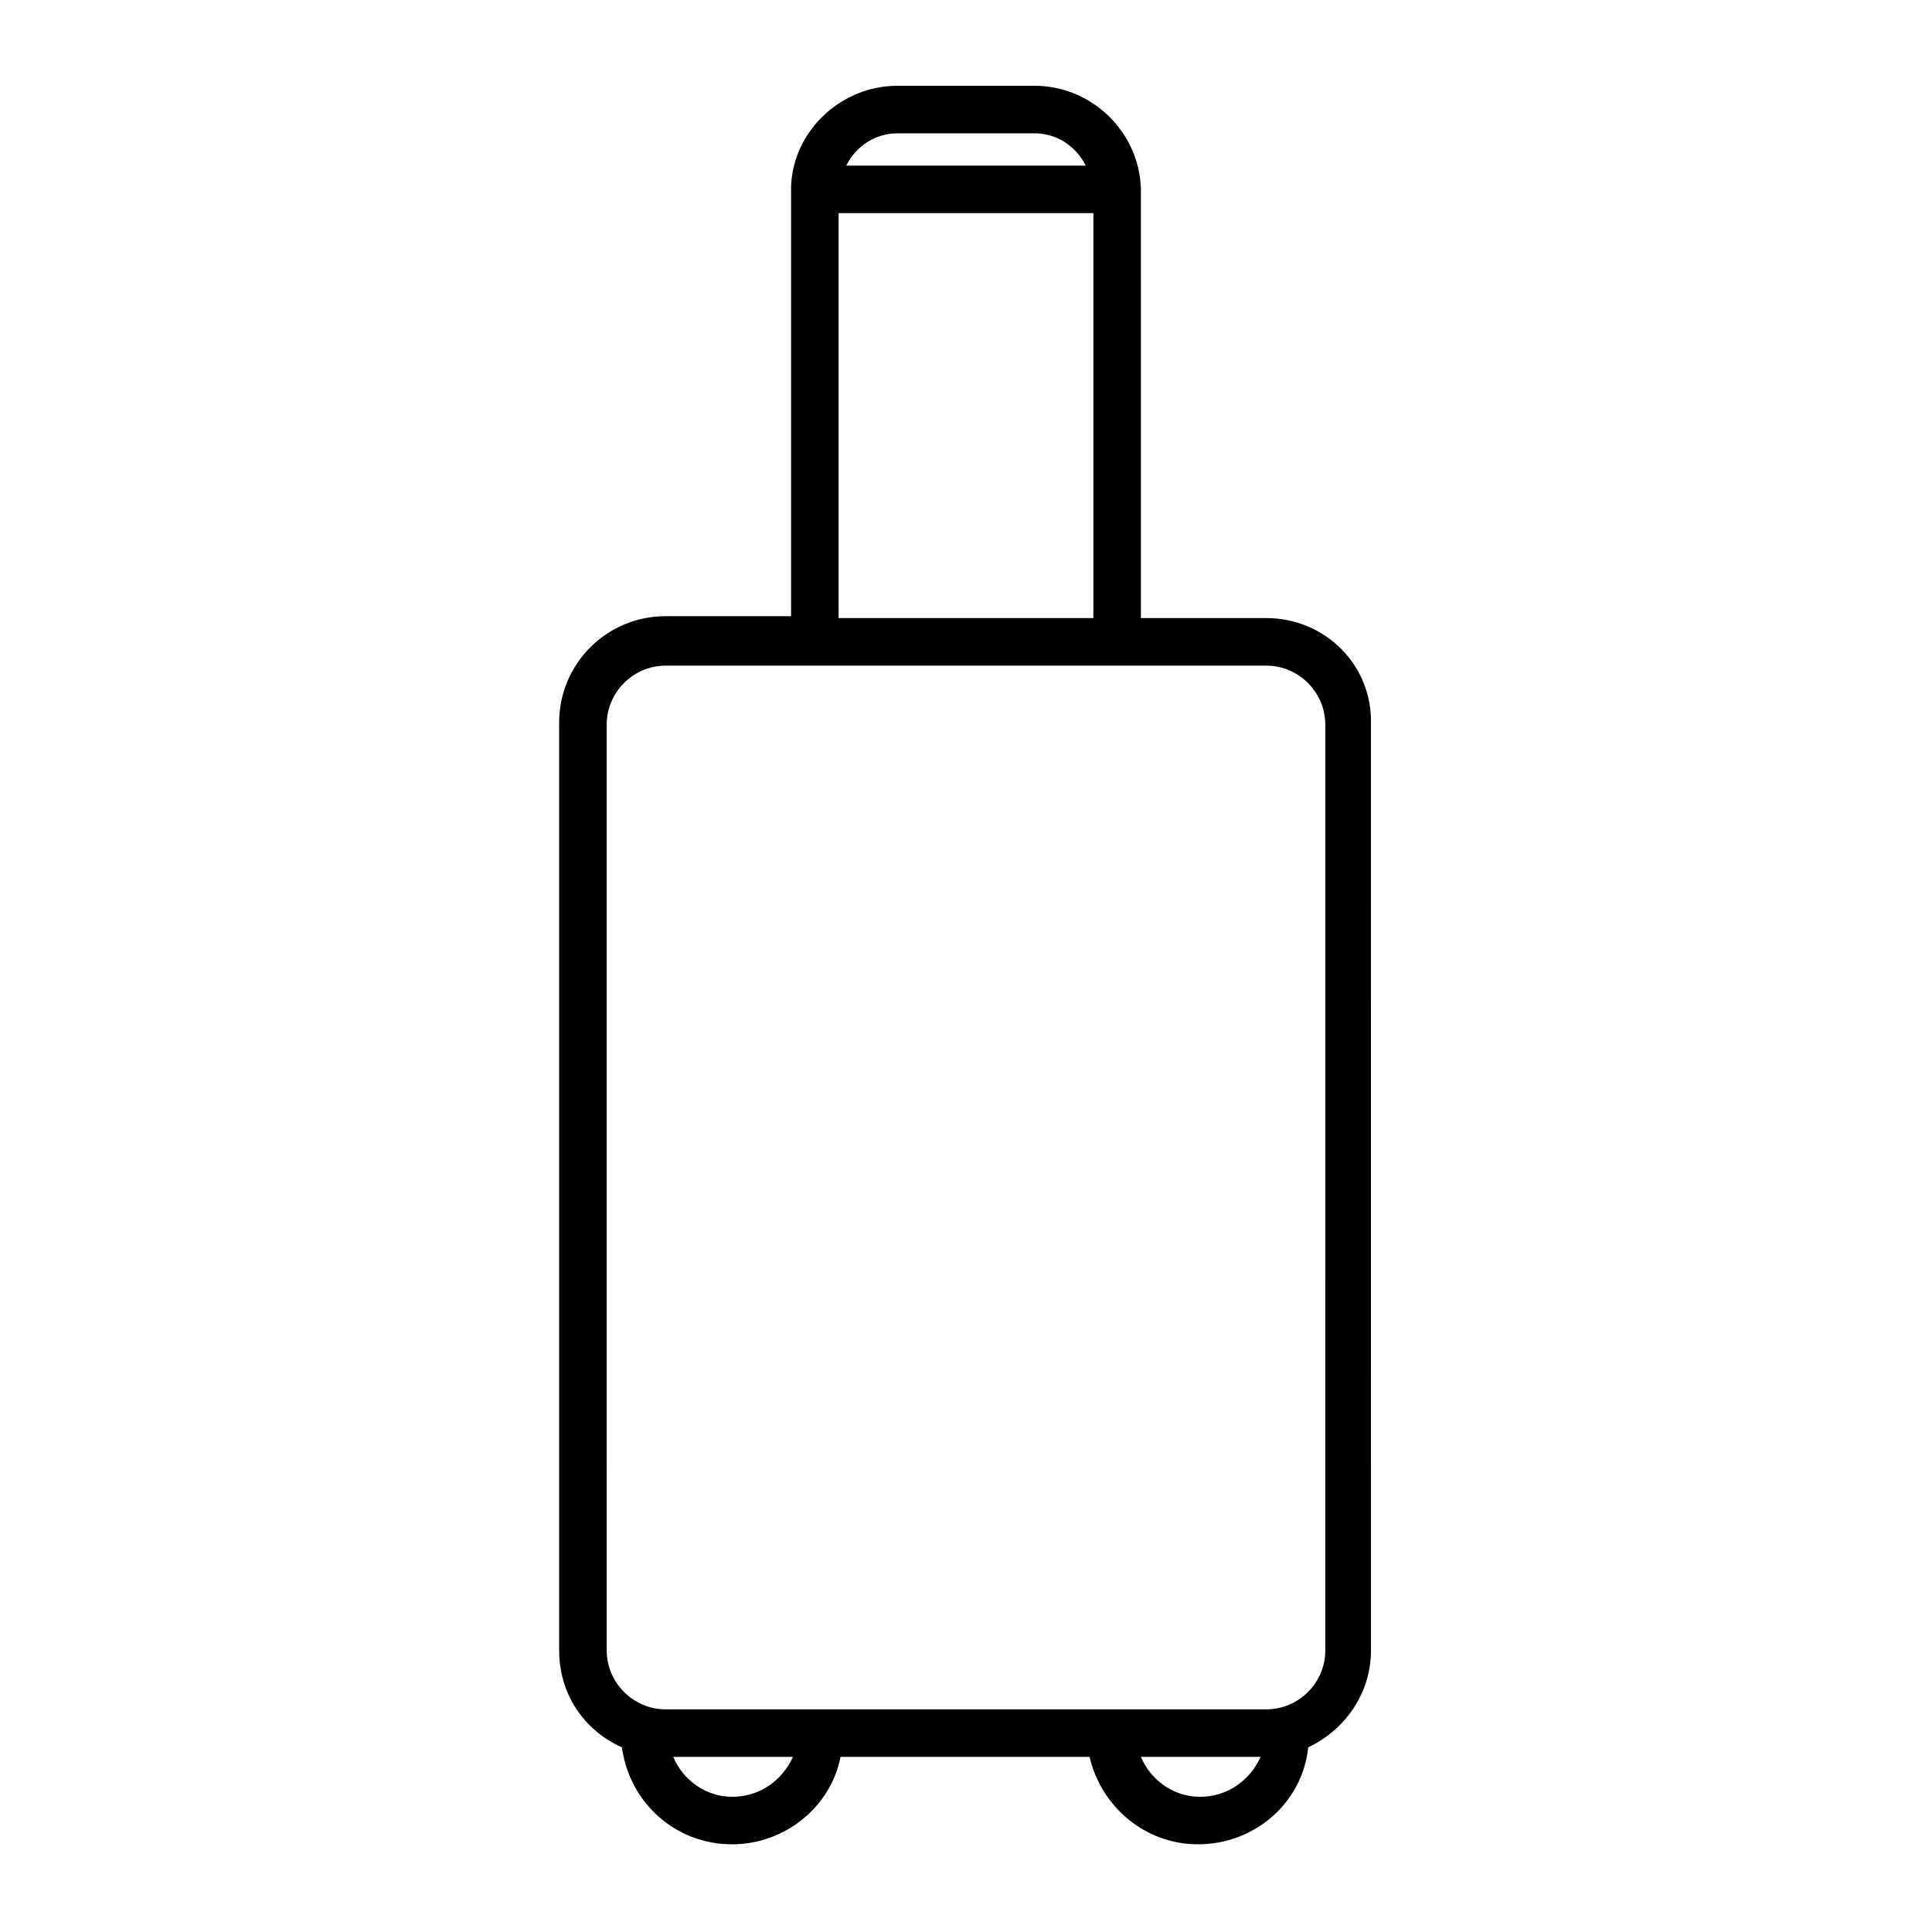 <?xml version="1.0" encoding="UTF-8"?>
<!-- Uploaded to: SVG Repo, www.svgrepo.com, Generator: SVG Repo Mixer Tools -->
<svg fill="#000000" width="800px" height="800px" version="1.1" viewBox="144 144 512 512" xmlns="http://www.w3.org/2000/svg">
 <path d="m479.6 307.8h-33.25l-0.004-112.35v-1.008-0.504c-0.504-15.113-13.098-27.207-28.215-27.207h-36.273c-15.113 0-27.711 12.09-28.215 26.703v0.504 1.008 112.35h-33.25c-15.617 0-28.215 12.594-28.215 28.215l0.004 245.86c0 11.586 6.551 21.16 16.625 25.695 2.016 14.609 14.105 25.695 29.223 25.695 14.105 0 26.199-10.078 28.719-23.176h66c3.023 13.098 14.609 23.176 28.719 23.176 15.113 0 27.711-11.082 29.223-25.695 9.574-4.535 16.625-14.105 16.625-25.695l-0.008-245.36c0.504-15.617-12.09-28.215-27.707-28.215zm-97.738-128.47h36.273c6.047 0 11.082 3.527 13.602 8.566h-63.48c2.519-5.039 7.559-8.566 13.605-8.566zm-15.621 21.16h67.512v107.31h-67.512zm-28.211 419.68c-7.055 0-13.098-4.535-15.617-10.578h31.738c-3.023 6.547-9.07 10.578-16.121 10.578zm123.94 0c-7.055 0-13.098-4.535-15.617-10.578h31.738c-3.023 6.547-9.07 10.578-16.121 10.578zm33.25-38.793c0 8.566-7.055 15.617-15.617 15.617h-159.2c-8.566 0-15.617-7.055-15.617-15.617l-0.004-245.36c0-8.566 7.055-15.617 15.617-15.617h159.2c8.566 0 15.617 7.055 15.617 15.617z"/>
</svg>